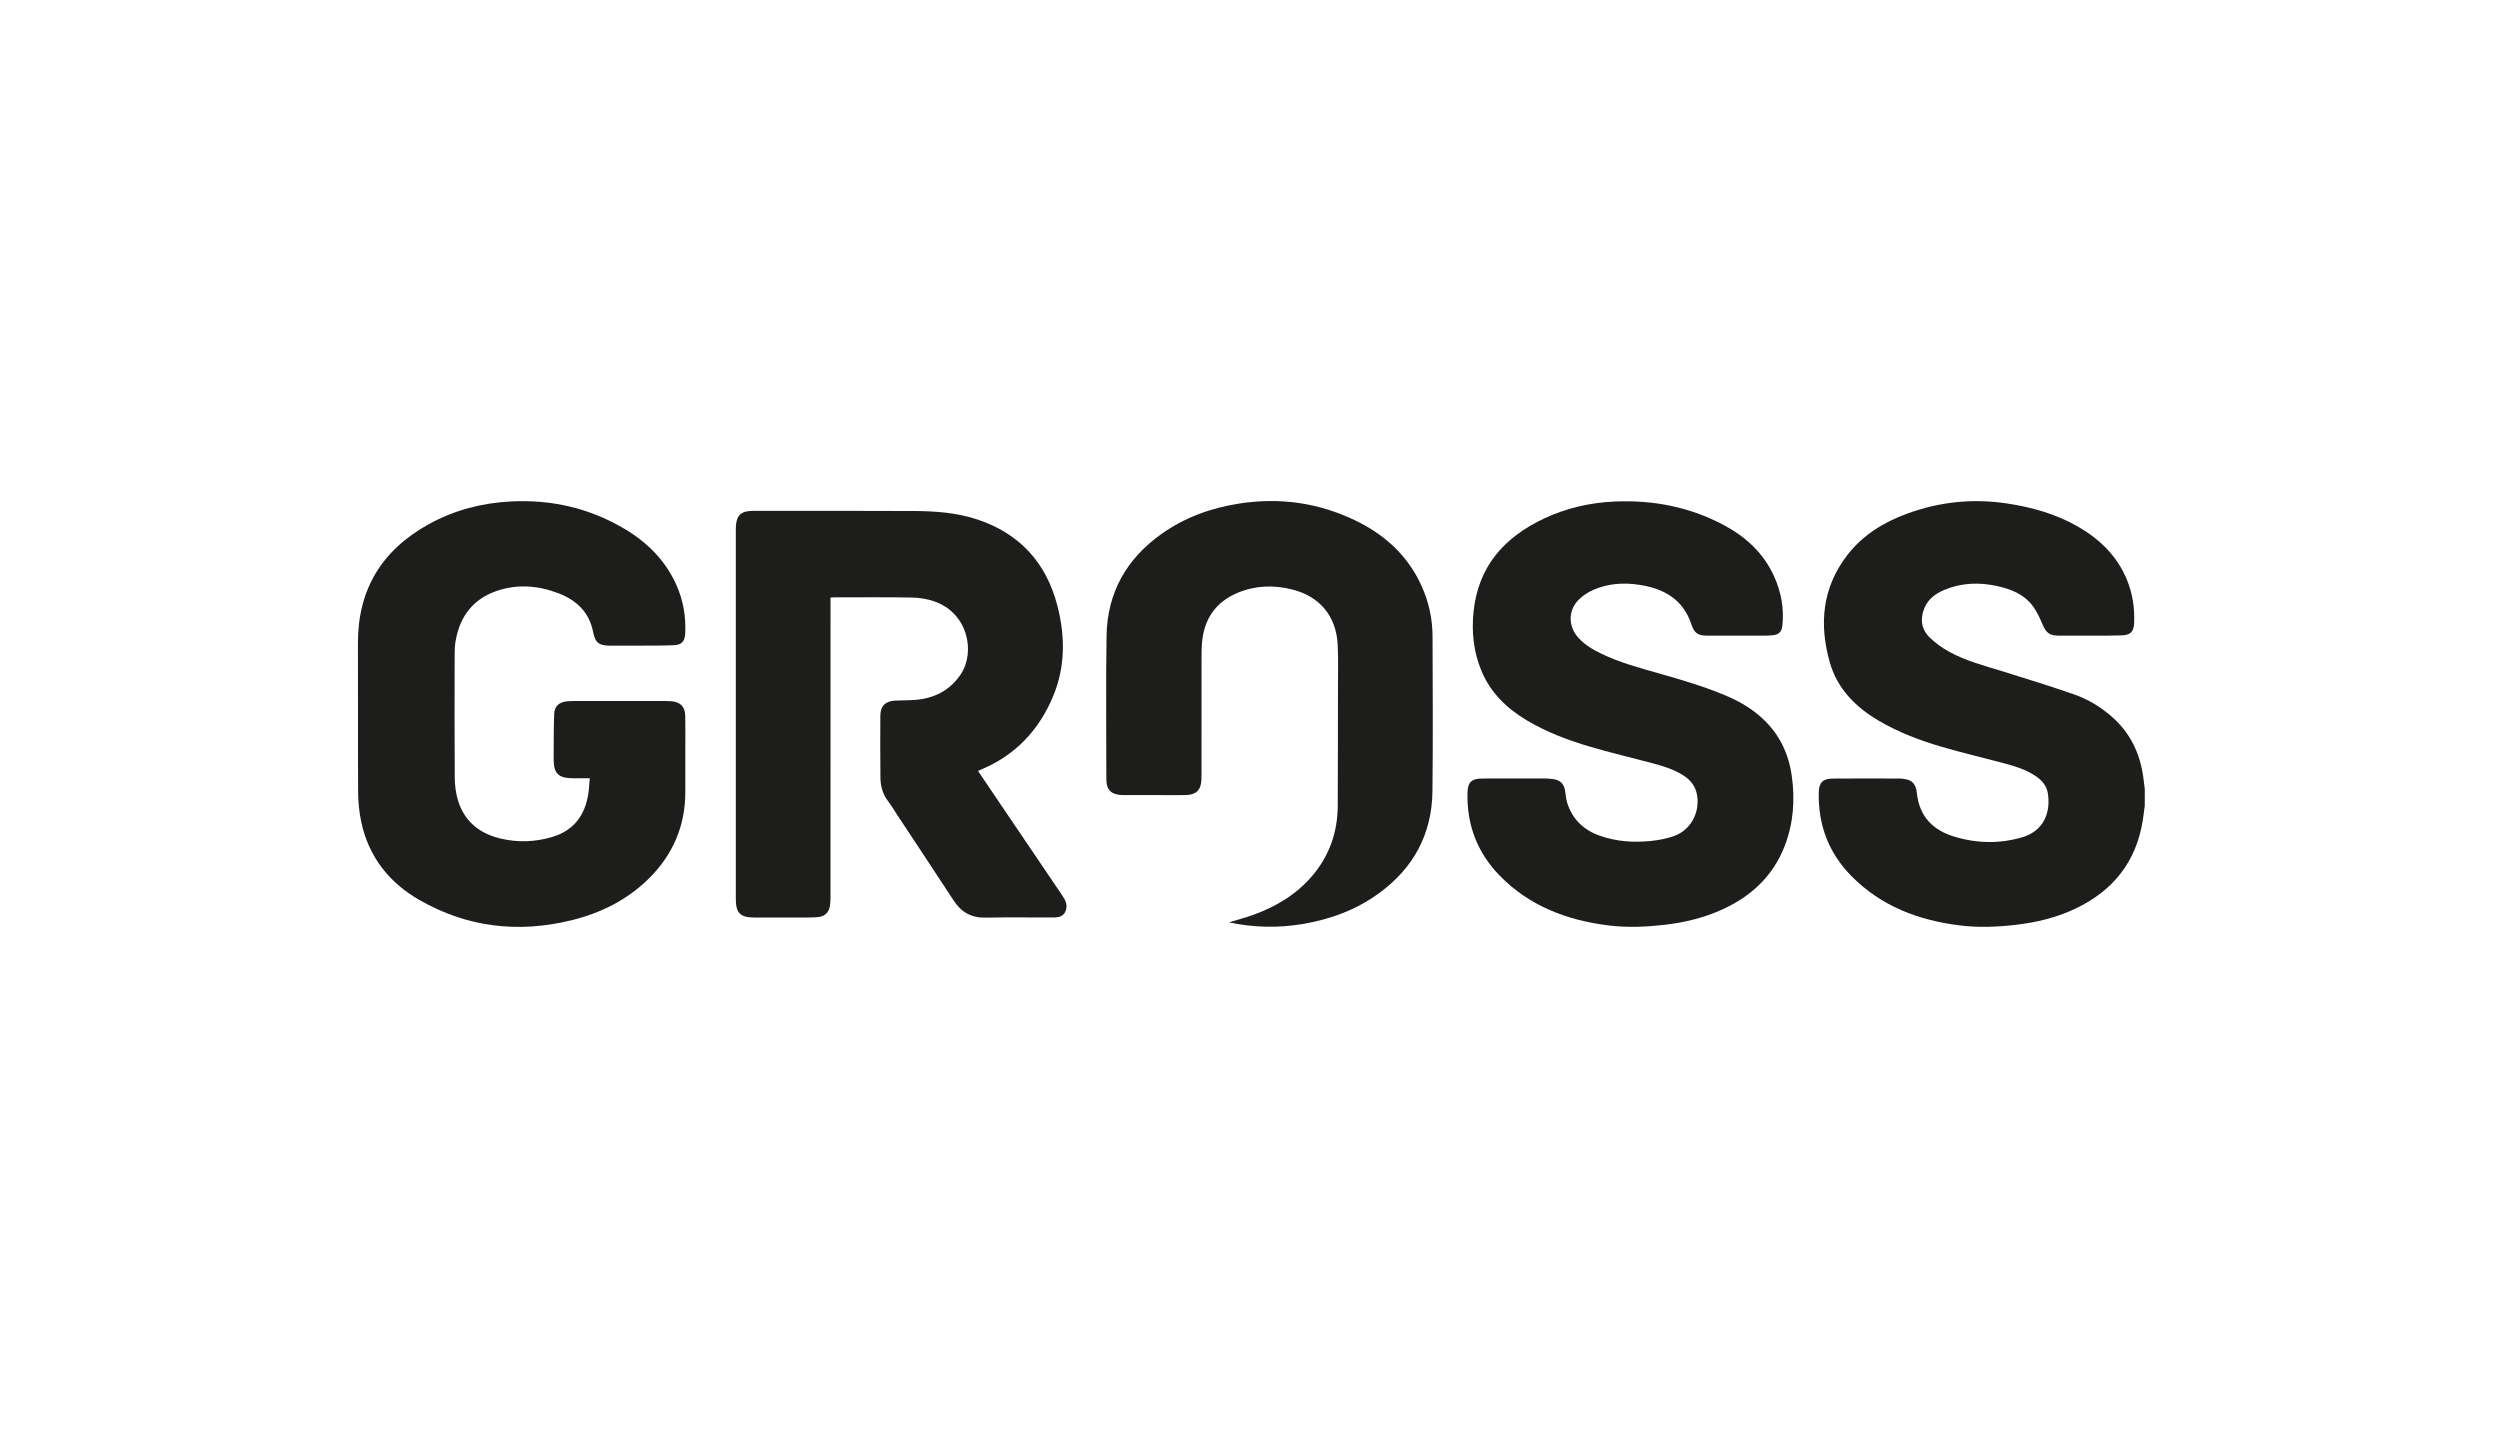 <?xml version="1.0" encoding="UTF-8"?>
<svg width="200px" height="115px" viewBox="0 0 200 115" version="1.1" xmlns="http://www.w3.org/2000/svg" xmlns:xlink="http://www.w3.org/1999/xlink">
    <title>Sponsoring-Logo-Gross@2x</title>
    <g id="Sponsoring-Logo-Gross" stroke="none" stroke-width="1" fill="none" fill-rule="evenodd">
        <g id="Group" transform="translate(28.635, 40.082)" fill="#1D1D1B">
            <path d="M142.828,22.091 C142.567,20.191 141.791,18.559 140.339,17.279 C139.441,16.487 138.426,15.866 137.305,15.476 C135.403,14.814 133.477,14.213 131.551,13.619 C130.103,13.172 128.627,12.794 127.292,12.054 C126.737,11.747 126.202,11.365 125.747,10.924 C125.064,10.262 124.951,9.426 125.323,8.549 C125.629,7.825 126.224,7.396 126.921,7.106 C128.29,6.535 129.703,6.487 131.138,6.803 C132.282,7.054 133.339,7.481 134.043,8.477 C134.334,8.89 134.552,9.363 134.751,9.831 C135.066,10.574 135.316,10.77 136.115,10.772 C136.999,10.774 137.884,10.774 138.768,10.772 C139.541,10.769 140.314,10.775 141.086,10.75 C141.812,10.727 142.067,10.463 142.097,9.731 C142.145,8.54 141.968,7.385 141.511,6.281 C140.736,4.405 139.367,3.073 137.648,2.074 C135.877,1.045 133.946,0.5 131.933,0.196 C129.196,-0.217 126.533,0.059 123.941,1.007 C122.054,1.697 120.38,2.726 119.138,4.341 C117.145,6.932 116.882,9.843 117.746,12.895 C118.348,15.023 119.81,16.485 121.671,17.579 C123.238,18.501 124.927,19.139 126.659,19.649 C128.289,20.13 129.947,20.518 131.591,20.954 C132.481,21.19 133.366,21.45 134.15,21.959 C134.668,22.295 135.082,22.727 135.188,23.356 C135.431,24.804 134.943,26.366 133.156,26.895 C131.346,27.432 129.512,27.396 127.709,26.85 C125.99,26.331 124.907,25.223 124.713,23.355 C124.643,22.685 124.367,22.369 123.847,22.262 C123.683,22.228 123.515,22.201 123.349,22.201 C121.562,22.197 119.774,22.187 117.986,22.204 C117.173,22.211 116.883,22.529 116.866,23.341 C116.813,25.927 117.67,28.167 119.48,30.004 C121.871,32.429 124.87,33.549 128.179,33.955 C129.665,34.138 131.152,34.075 132.636,33.903 C134.29,33.711 135.894,33.325 137.405,32.606 C140.407,31.179 142.266,28.866 142.789,25.535 C142.85,25.15 142.895,24.761 142.947,24.374 L142.947,23.029 C142.908,22.716 142.871,22.403 142.828,22.091" id="Fill-383"></path>
            <path d="M51.021,23.687 C50.556,23 50.092,22.313 49.608,21.597 C49.68,21.56 49.719,21.537 49.762,21.519 C52.558,20.376 54.485,18.355 55.63,15.581 C56.604,13.221 56.581,10.783 55.95,8.353 C55.057,4.913 52.915,2.593 49.543,1.472 C47.902,0.928 46.187,0.808 44.472,0.799 C40.171,0.778 35.87,0.786 31.569,0.79 C30.622,0.792 30.263,1.165 30.231,2.121 C30.229,2.158 30.229,2.196 30.229,2.232 C30.229,12.1 30.228,21.966 30.23,31.833 C30.23,32.966 30.592,33.319 31.725,33.32 C33.158,33.32 34.592,33.322 36.026,33.318 C36.296,33.318 36.567,33.311 36.834,33.281 C37.338,33.224 37.654,32.938 37.749,32.441 C37.791,32.214 37.805,31.978 37.805,31.746 C37.808,23.87 37.807,15.993 37.807,8.117 L37.807,7.725 C37.916,7.717 37.989,7.707 38.061,7.707 C40.137,7.707 42.213,7.686 44.289,7.721 C44.884,7.731 45.503,7.823 46.065,8.012 C48.817,8.939 49.409,12.087 48.229,13.856 C47.482,14.975 46.42,15.628 45.119,15.845 C44.419,15.962 43.693,15.932 42.978,15.966 C42.215,16.001 41.8,16.392 41.793,17.162 C41.779,18.816 41.785,20.469 41.799,22.123 C41.805,22.808 41.979,23.446 42.407,24.007 C42.682,24.37 42.915,24.766 43.167,25.148 C44.667,27.42 46.176,29.688 47.664,31.969 C48.272,32.903 49.084,33.352 50.21,33.329 C51.997,33.293 53.785,33.321 55.572,33.318 C55.72,33.318 55.87,33.311 56.016,33.283 C56.336,33.224 56.547,33.033 56.641,32.716 C56.767,32.287 56.6,31.933 56.369,31.59 C54.585,28.957 52.803,26.321 51.021,23.687" id="Fill-385"></path>
            <path d="M112.451,17.478 C111.616,16.684 110.65,16.093 109.601,15.639 C107.805,14.861 105.93,14.316 104.053,13.782 C102.496,13.341 100.933,12.921 99.469,12.212 C98.787,11.882 98.137,11.5 97.623,10.927 C96.797,10.006 96.808,8.716 97.698,7.858 C98.018,7.547 98.419,7.29 98.828,7.11 C100.019,6.586 101.274,6.509 102.55,6.709 C104.502,7.015 106.023,7.873 106.684,9.887 C106.915,10.591 107.223,10.77 107.963,10.771 C109.48,10.775 110.998,10.773 112.516,10.77 C112.738,10.77 112.963,10.763 113.185,10.739 C113.658,10.688 113.896,10.473 113.95,9.998 C114.107,8.619 113.865,7.298 113.3,6.041 C112.456,4.166 111.02,2.852 109.241,1.908 C106.51,0.461 103.575,-0.099 100.507,0.042 C98.559,0.132 96.675,0.564 94.901,1.394 C91.717,2.884 89.618,5.229 89.249,8.861 C89.086,10.458 89.243,12.031 89.858,13.534 C90.594,15.332 91.909,16.599 93.545,17.567 C95.117,18.498 96.816,19.138 98.556,19.65 C100.177,20.129 101.825,20.516 103.46,20.948 C104.324,21.176 105.18,21.428 105.953,21.9 C106.486,22.225 106.902,22.652 107.072,23.275 C107.458,24.693 106.731,26.251 105.36,26.771 C104.736,27.007 104.051,27.135 103.383,27.2 C102.031,27.332 100.688,27.241 99.388,26.79 C98.062,26.33 97.141,25.462 96.728,24.099 C96.637,23.799 96.629,23.474 96.571,23.163 C96.464,22.593 96.179,22.323 95.602,22.244 C95.4,22.217 95.195,22.199 94.991,22.197 C94.181,22.192 93.372,22.196 92.562,22.196 L92.562,22.197 C91.686,22.197 90.811,22.188 89.936,22.2 C89.068,22.212 88.782,22.506 88.763,23.368 C88.709,25.924 89.556,28.14 91.335,29.962 C93.727,32.415 96.741,33.545 100.07,33.955 C101.557,34.138 103.042,34.074 104.526,33.903 C106.133,33.718 107.692,33.344 109.169,32.667 C111.471,31.613 113.215,29.997 114.143,27.59 C114.841,25.781 114.974,23.902 114.708,21.995 C114.462,20.241 113.745,18.711 112.451,17.478" id="Fill-387"></path>
            <path d="M26.184,17.179 C26.168,16.457 25.798,16.081 25.087,16.018 C24.939,16.006 24.789,16 24.641,15.999 C22.164,15.998 19.688,15.998 17.212,15.999 C17.054,15.999 16.896,16.008 16.738,16.022 C16.099,16.079 15.721,16.408 15.698,17.047 C15.657,18.25 15.66,19.456 15.659,20.661 C15.658,21.796 16.039,22.17 17.171,22.177 C17.607,22.181 18.044,22.178 18.546,22.178 C18.506,22.618 18.49,23.017 18.431,23.411 C18.169,25.143 17.265,26.357 15.555,26.871 C14.174,27.284 12.764,27.333 11.365,26.991 C9.727,26.592 8.528,25.636 8.014,23.984 C7.831,23.397 7.751,22.757 7.746,22.14 C7.721,18.852 7.732,15.563 7.738,12.274 C7.738,11.912 7.753,11.543 7.815,11.187 C8.15,9.259 9.18,7.869 11.046,7.212 C12.71,6.625 14.388,6.751 16.017,7.369 C17.463,7.917 18.503,8.877 18.816,10.481 C18.982,11.334 19.285,11.568 20.161,11.57 C21.017,11.573 21.874,11.574 22.73,11.569 C23.576,11.564 24.424,11.571 25.269,11.534 C25.912,11.506 26.154,11.23 26.184,10.572 C26.246,9.236 26.024,7.949 25.48,6.725 C24.606,4.758 23.156,3.315 21.338,2.233 C18.521,0.558 15.46,-0.139 12.199,0.037 C9.891,0.16 7.698,0.732 5.67,1.852 C1.929,3.916 -0.018,7.064 2.84217094e-14,11.395 C0.017,15.366 -0.01,19.336 0.015,23.307 C0.019,24.094 0.101,24.897 0.265,25.667 C0.859,28.465 2.496,30.534 4.936,31.928 C8.759,34.113 12.844,34.583 17.098,33.535 C19.43,32.96 21.535,31.913 23.266,30.207 C25.197,28.304 26.192,25.99 26.191,23.261 C26.191,22.018 26.192,20.775 26.191,19.533 C26.191,18.748 26.201,17.963 26.184,17.179" id="Fill-389"></path>
            <path d="M85.089,6.789 C83.997,4.374 82.159,2.701 79.816,1.567 C76.849,0.13 73.724,-0.306 70.469,0.207 C68.233,0.56 66.146,1.311 64.29,2.629 C61.485,4.619 59.941,7.334 59.889,10.797 C59.831,14.589 59.872,18.383 59.872,22.176 C59.872,22.278 59.877,22.382 59.886,22.484 C59.937,23.069 60.217,23.384 60.791,23.487 C60.946,23.515 61.105,23.524 61.263,23.524 C62.37,23.528 63.478,23.526 64.585,23.526 C65.135,23.526 65.685,23.535 66.233,23.522 C67.058,23.502 67.444,23.118 67.479,22.298 C67.486,22.121 67.486,21.944 67.486,21.767 C67.487,18.712 67.485,15.656 67.488,12.601 C67.489,12.181 67.488,11.76 67.524,11.342 C67.687,9.443 68.619,8.074 70.384,7.339 C71.804,6.749 73.284,6.703 74.764,7.082 C76.963,7.646 78.265,9.225 78.379,11.492 C78.437,12.666 78.404,13.846 78.403,15.022 C78.399,18.143 78.399,21.263 78.384,24.383 C78.373,26.485 77.72,28.363 76.356,29.972 C75.072,31.485 73.428,32.462 71.585,33.121 C70.976,33.339 70.349,33.505 69.683,33.709 C71.658,34.121 73.588,34.17 75.529,33.847 C77.753,33.477 79.828,32.724 81.664,31.391 C84.433,29.383 85.921,26.658 85.961,23.221 C86.01,19.093 85.979,14.963 85.969,10.834 C85.966,9.426 85.669,8.073 85.089,6.789" id="Fill-391"></path>
        </g>
    </g>
</svg>